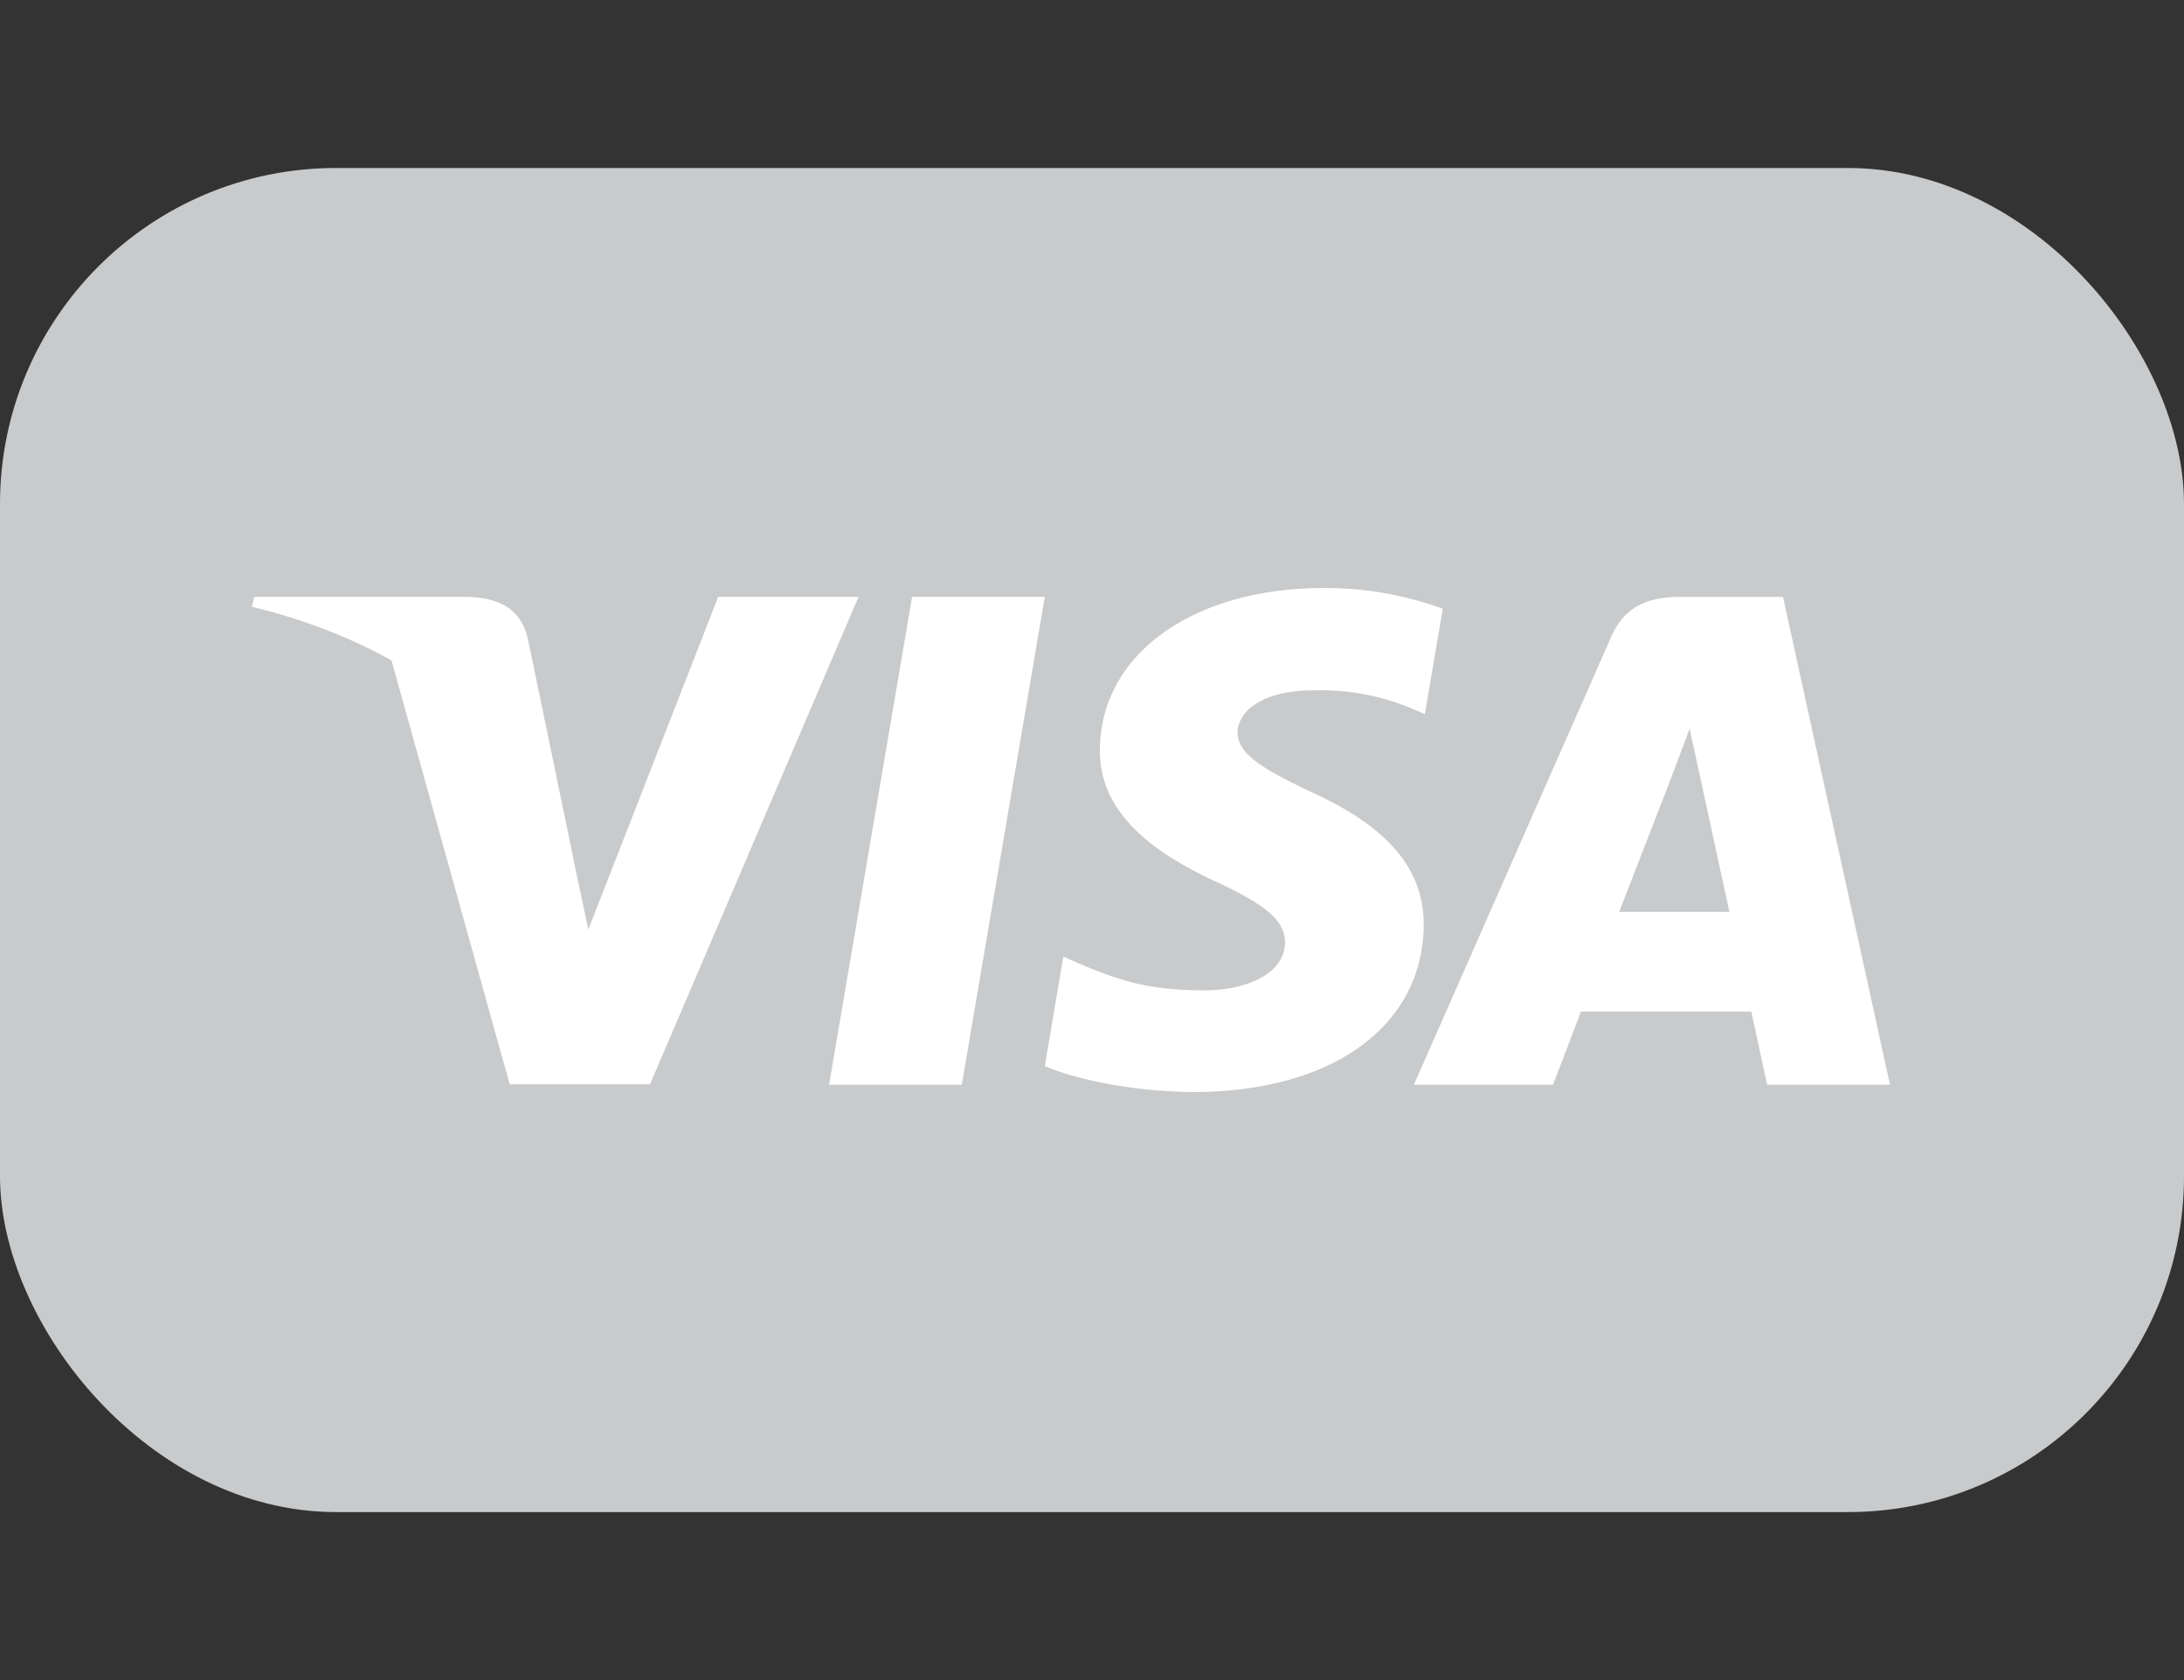 <svg xmlns="http://www.w3.org/2000/svg" width="26" height="20" fill="none" viewBox="0 0 26 20">
  <rect x="0" y="0" width="26" height="20" fill="#333333" stroke="none"/>
  <rect width="26" height="16" y="2" fill="#C8CACC" rx="4"/>
  <path fill="#fff" d="M11.45 12.913H9.87l.988-5.808h1.58l-.988 5.808Zm5.726-5.666A4.07 4.07 0 0 0 15.76 7c-1.56 0-2.659.79-2.666 1.922-.013.834.787 1.297 1.385 1.575.61.284.819.47.819.723-.007.39-.494.569-.949.569-.63 0-.969-.093-1.482-.31l-.208-.092-.221 1.304c.37.16 1.053.303 1.762.309 1.657 0 2.736-.779 2.749-1.983.006-.662-.416-1.168-1.326-1.582-.553-.266-.89-.445-.89-.717.006-.247.285-.5.909-.5a2.79 2.79 0 0 1 1.177.222l.143.061.214-1.254Zm2.1 3.609.63-1.625c-.006.012.13-.34.208-.556l.11.5s.3 1.39.365 1.68h-1.313Zm1.95-3.75h-1.222c-.377 0-.663.104-.826.481l-2.346 5.326h1.657l.332-.871h2.028l.188.871H22.5l-1.274-5.808ZM8.55 7.105l-1.546 3.96-.17-.802c-.285-.927-1.182-1.934-2.183-2.435l1.417 5.08h1.67l2.483-5.803h-1.67Z"/>
  <path fill="#fff" d="M5.567 7.105H3.026L3 7.223c1.983.482 3.295 1.643 3.835 3.04l-.553-2.67c-.09-.37-.37-.476-.715-.488Z"/>
</svg>
